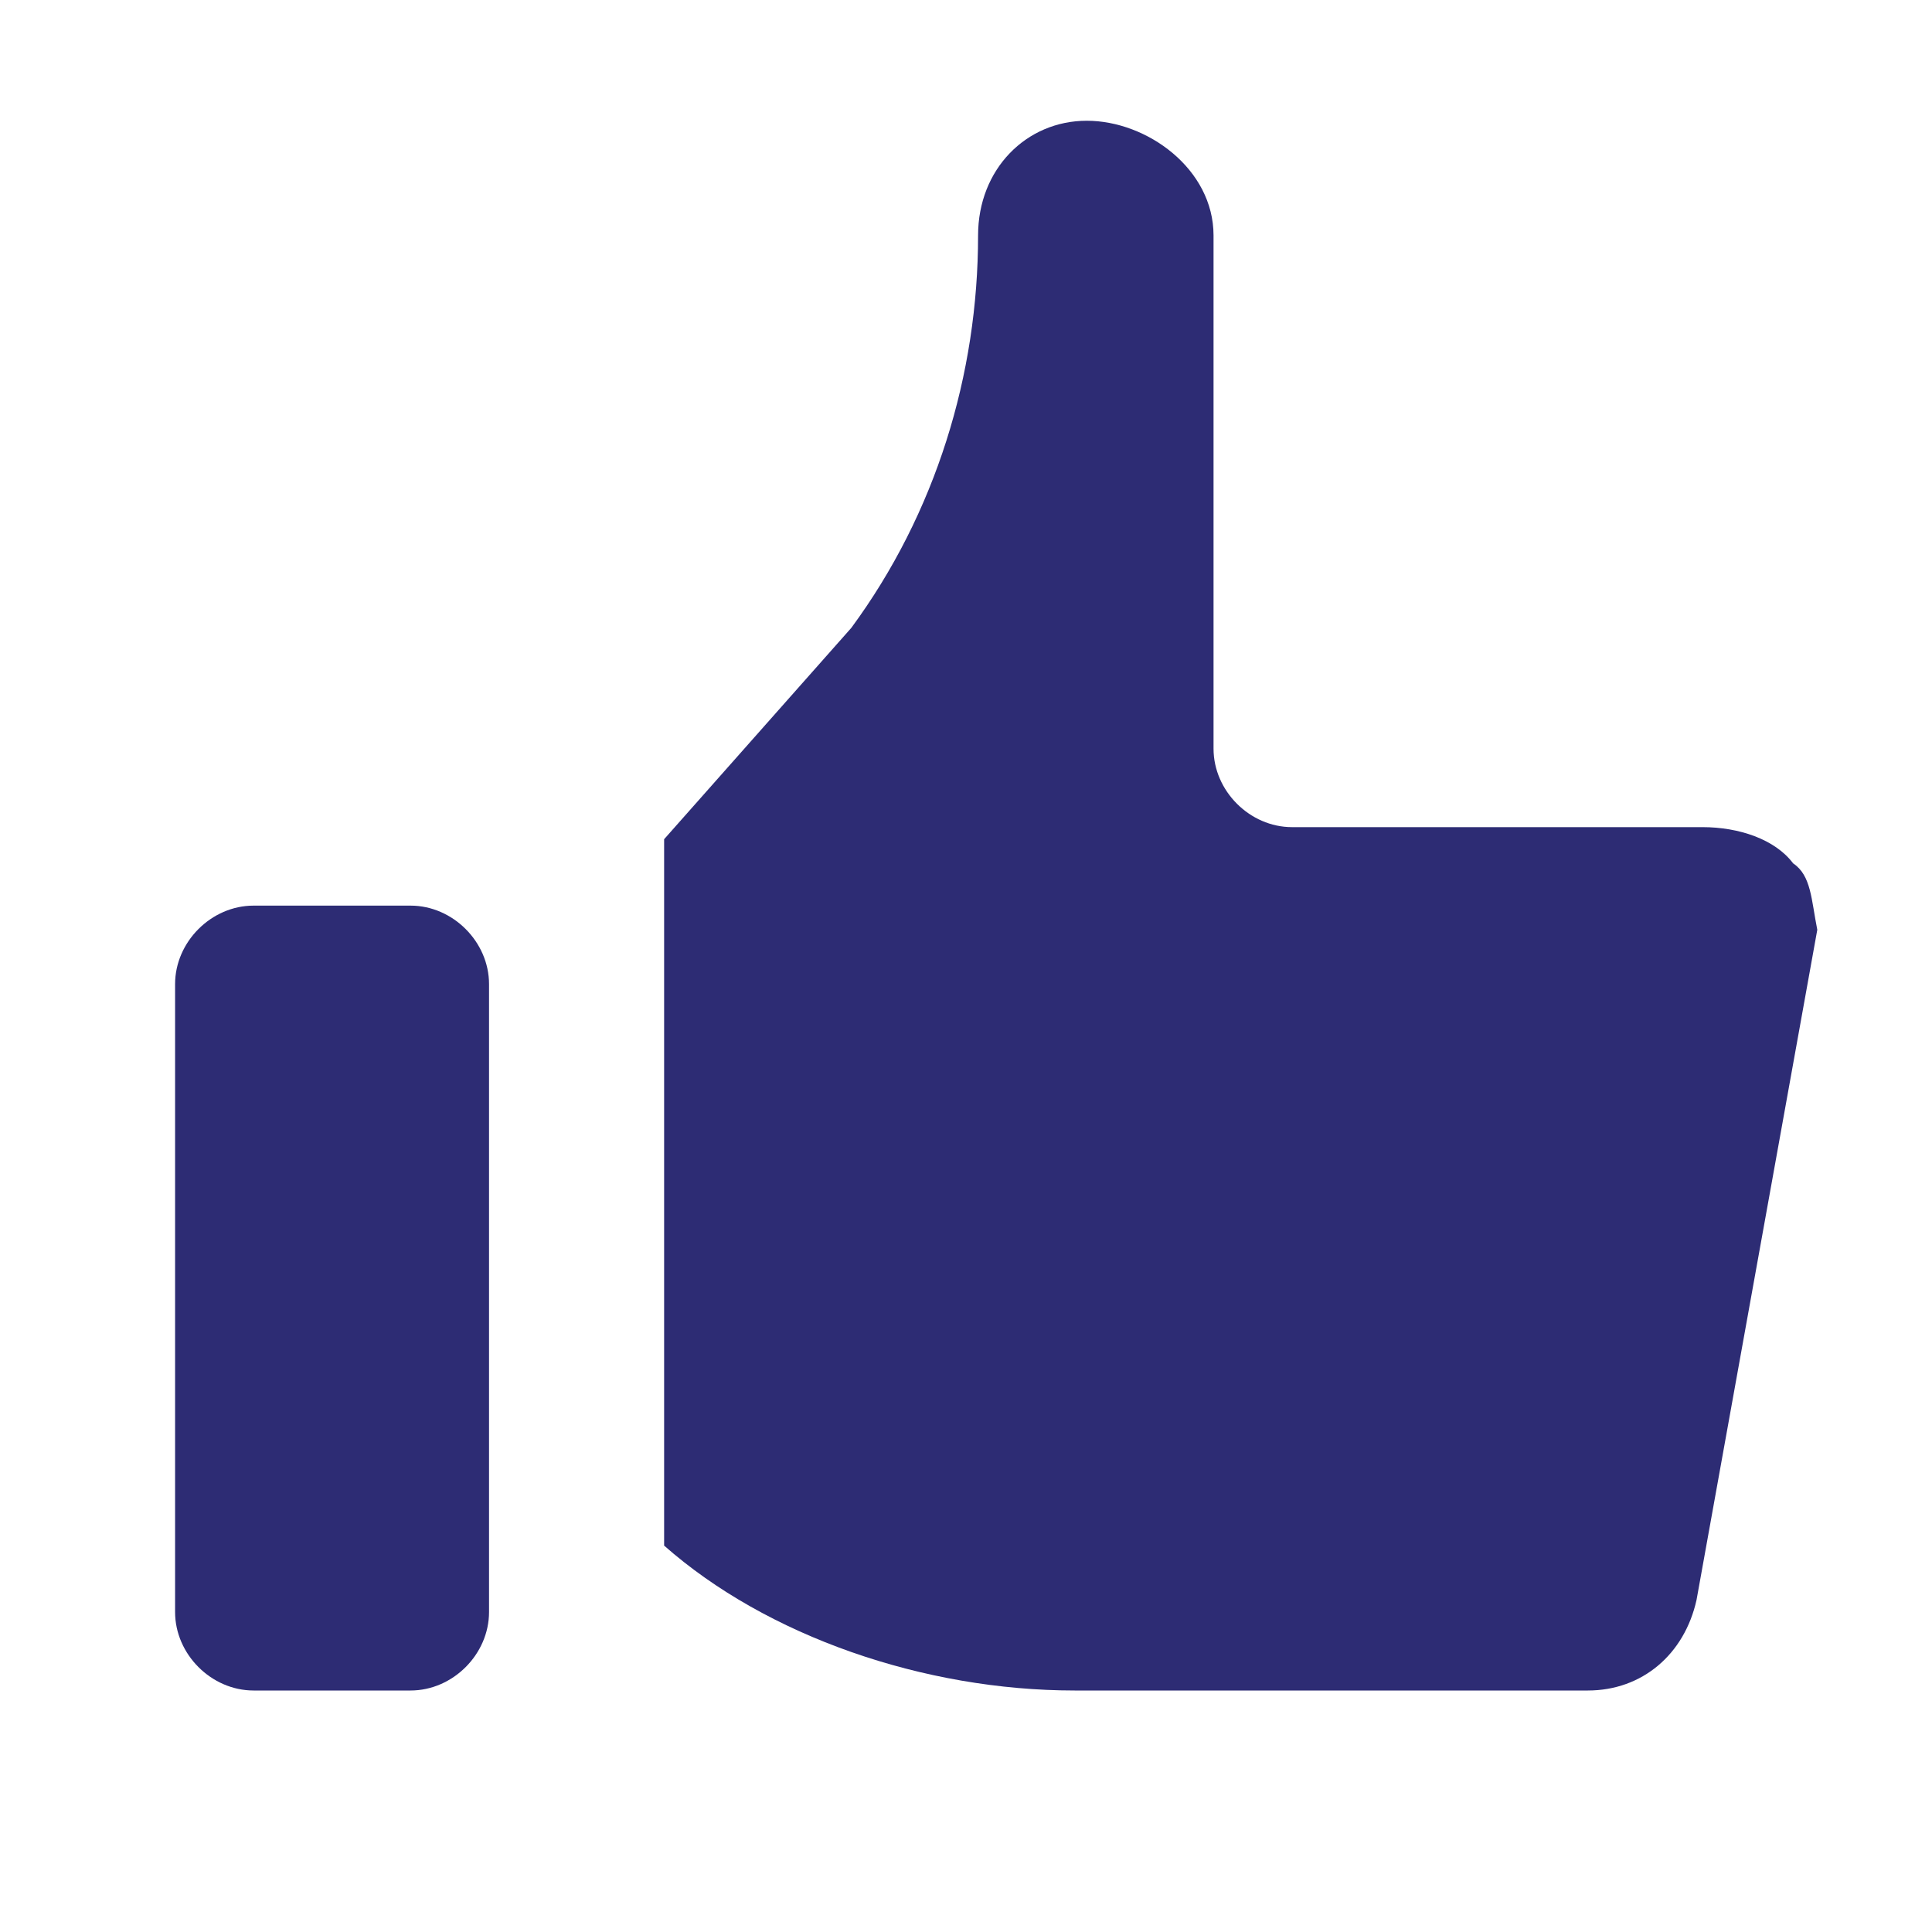 <svg width="800" height="800" viewBox="0 0 800 800" fill="none" xmlns="http://www.w3.org/2000/svg">
<path d="M742.5 357.5C735 347.5 720 342.5 705 342.5H535C517.5 342.5 502.5 327.5 502.5 310V97.5C502.5 70 475 50 450 50C425 50 405 70 405 97.5C405 155 387.5 212.5 352.5 260L275 347.5V640C317.5 677.5 382.5 700 445 700H657.5C680 700 697.5 685 702.5 662.5L752.5 385C750 372.5 750 362.5 742.5 357.5Z" fill="#2D2C74"/>
<path d="M170 375H105C87.5 375 72.5 390 72.5 407.5V667.5C72.5 685 87.5 700 105 700H170C187.5 700 202.5 685 202.5 667.5V407.5C202.5 390 187.5 375 170 375Z" fill="#2D2C74"/>
</svg>
